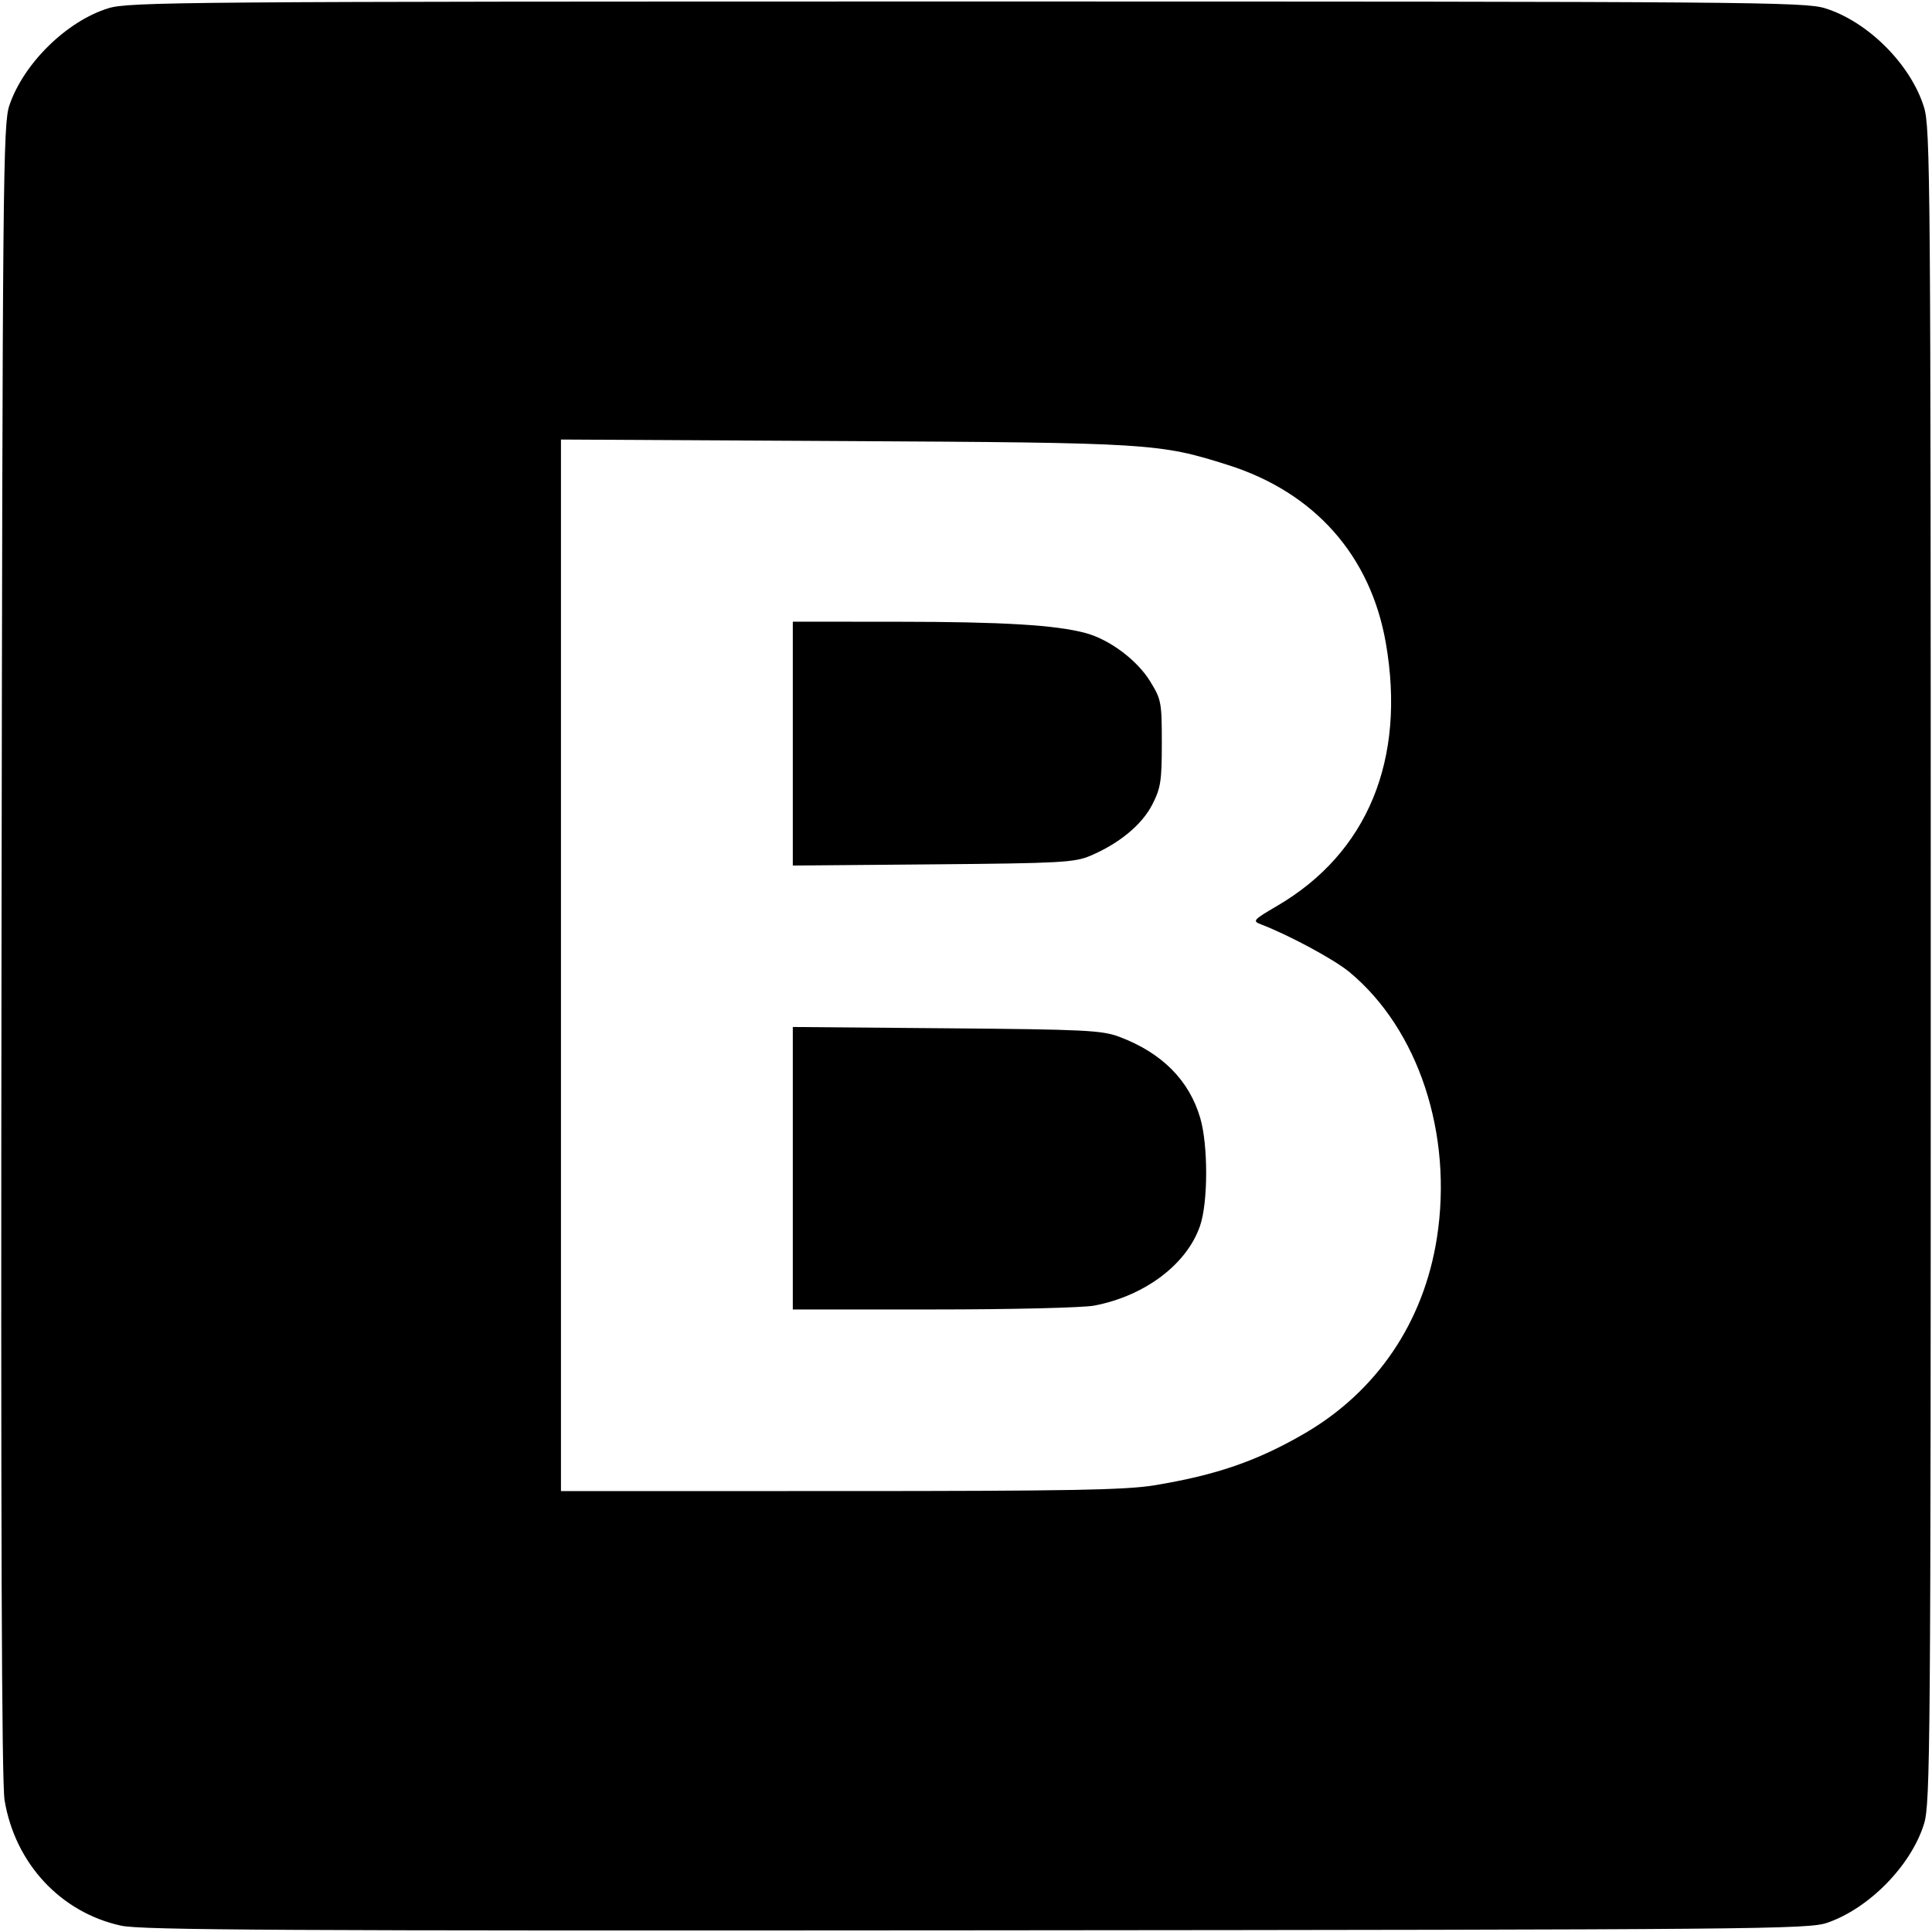 <?xml version="1.0" encoding="UTF-8" standalone="no"?>
<!-- Created with Inkscape (http://www.inkscape.org/) -->

<svg
   version="1.1"
   id="svg2"
   width="500"
   height="500"
   viewBox="0 0 500 500"
   sodipodi:docname="bootstrap-logo.png"
   inkscape:version="1.1.2 (0a00cf5339, 2022-02-04)"
   xmlns:inkscape="http://www.inkscape.org/namespaces/inkscape"
   xmlns:sodipodi="http://sodipodi.sourceforge.net/DTD/sodipodi-0.dtd"
   xmlns="http://www.w3.org/2000/svg"
   xmlns:svg="http://www.w3.org/2000/svg">
  <defs
     id="defs6" />
  <sodipodi:namedview
     id="namedview4"
     pagecolor="#505050"
     bordercolor="#eeeeee"
     borderopacity="1"
     inkscape:pageshadow="0"
     inkscape:pageopacity="0"
     inkscape:pagecheckerboard="0"
     showgrid="false"
     inkscape:zoom="0.808"
     inkscape:cx="346.53465"
     inkscape:cy="297.0297"
     inkscape:window-width="1920"
     inkscape:window-height="990"
     inkscape:window-x="0"
     inkscape:window-y="0"
     inkscape:window-maximized="1"
     inkscape:current-layer="g8" />
  <g
     inkscape:groupmode="layer"
     inkscape:label="Image"
     id="g8">
    <path
       style="fill:#000000"
       d="M 31.342,498.363 C 15.69,494.949 3.896,482.25 1.183,465.89 0.429,461.347 0.191,395.11 0.391,245.89 0.66,44.933 0.78,32.086 2.442,27.221 6.145,16.371 17.267,5.469 28.03,2.138 33.332,0.497 46.903,0.39 250.177,0.39 c 203.274,0 216.845,0.107 222.147,1.748 11.073,3.428 22.177,14.532 25.605,25.605 1.641,5.302 1.748,18.873 1.748,222.147 0,203.274 -0.107,216.845 -1.748,222.147 -3.332,10.763 -14.234,21.884 -25.083,25.588 -4.87,1.663 -17.612,1.775 -220.169,1.942 -179.699,0.148 -216.04,-0.05 -221.334,-1.204 z M 298.677,384.405 c 16.045,-2.633 26.657,-6.291 38.918,-13.415 18.723,-10.878 30.863,-28.802 34.271,-50.6 4.195,-26.833 -4.746,-54.004 -22.652,-68.832 -3.944,-3.266 -15.577,-9.536 -22.912,-12.348 -2.228,-0.854 -1.966,-1.15 4.233,-4.775 23.386,-13.677 33.378,-37.857 28.115,-68.037 -3.942,-22.603 -18.423,-38.944 -40.802,-46.042 -17.772,-5.637 -20.102,-5.782 -99.422,-6.209 l -73.25,-0.395 V 249.821 385.89 l 72.25,-0.004 c 58.978,-0.003 73.903,-0.275 81.25,-1.481 z m -93.5,-82.068 v -36.553 l 39.75,0.336 c 35.892,0.303 40.235,0.518 44.75,2.208 11.004,4.12 18.106,11.256 20.954,21.052 2.049,7.047 2.024,21.748 -0.046,27.825 -3.4,9.978 -14.298,18.198 -27.428,20.688 -2.889,0.548 -21.617,0.996 -41.616,0.996 h -36.364 z m 0,-109.89 V 160.89 l 27.25,0.018 c 27.11,0.018 40.8,0.842 48.519,2.92 6.205,1.671 13.322,6.992 16.702,12.487 2.893,4.705 3.029,5.422 3.029,16 0,9.797 -0.284,11.631 -2.463,15.896 -2.667,5.221 -8.559,10.094 -16.037,13.264 -4.097,1.737 -7.743,1.935 -40.75,2.218 l -36.25,0.311 v -31.557 z"
       id="path845" />
  </g>
</svg>
